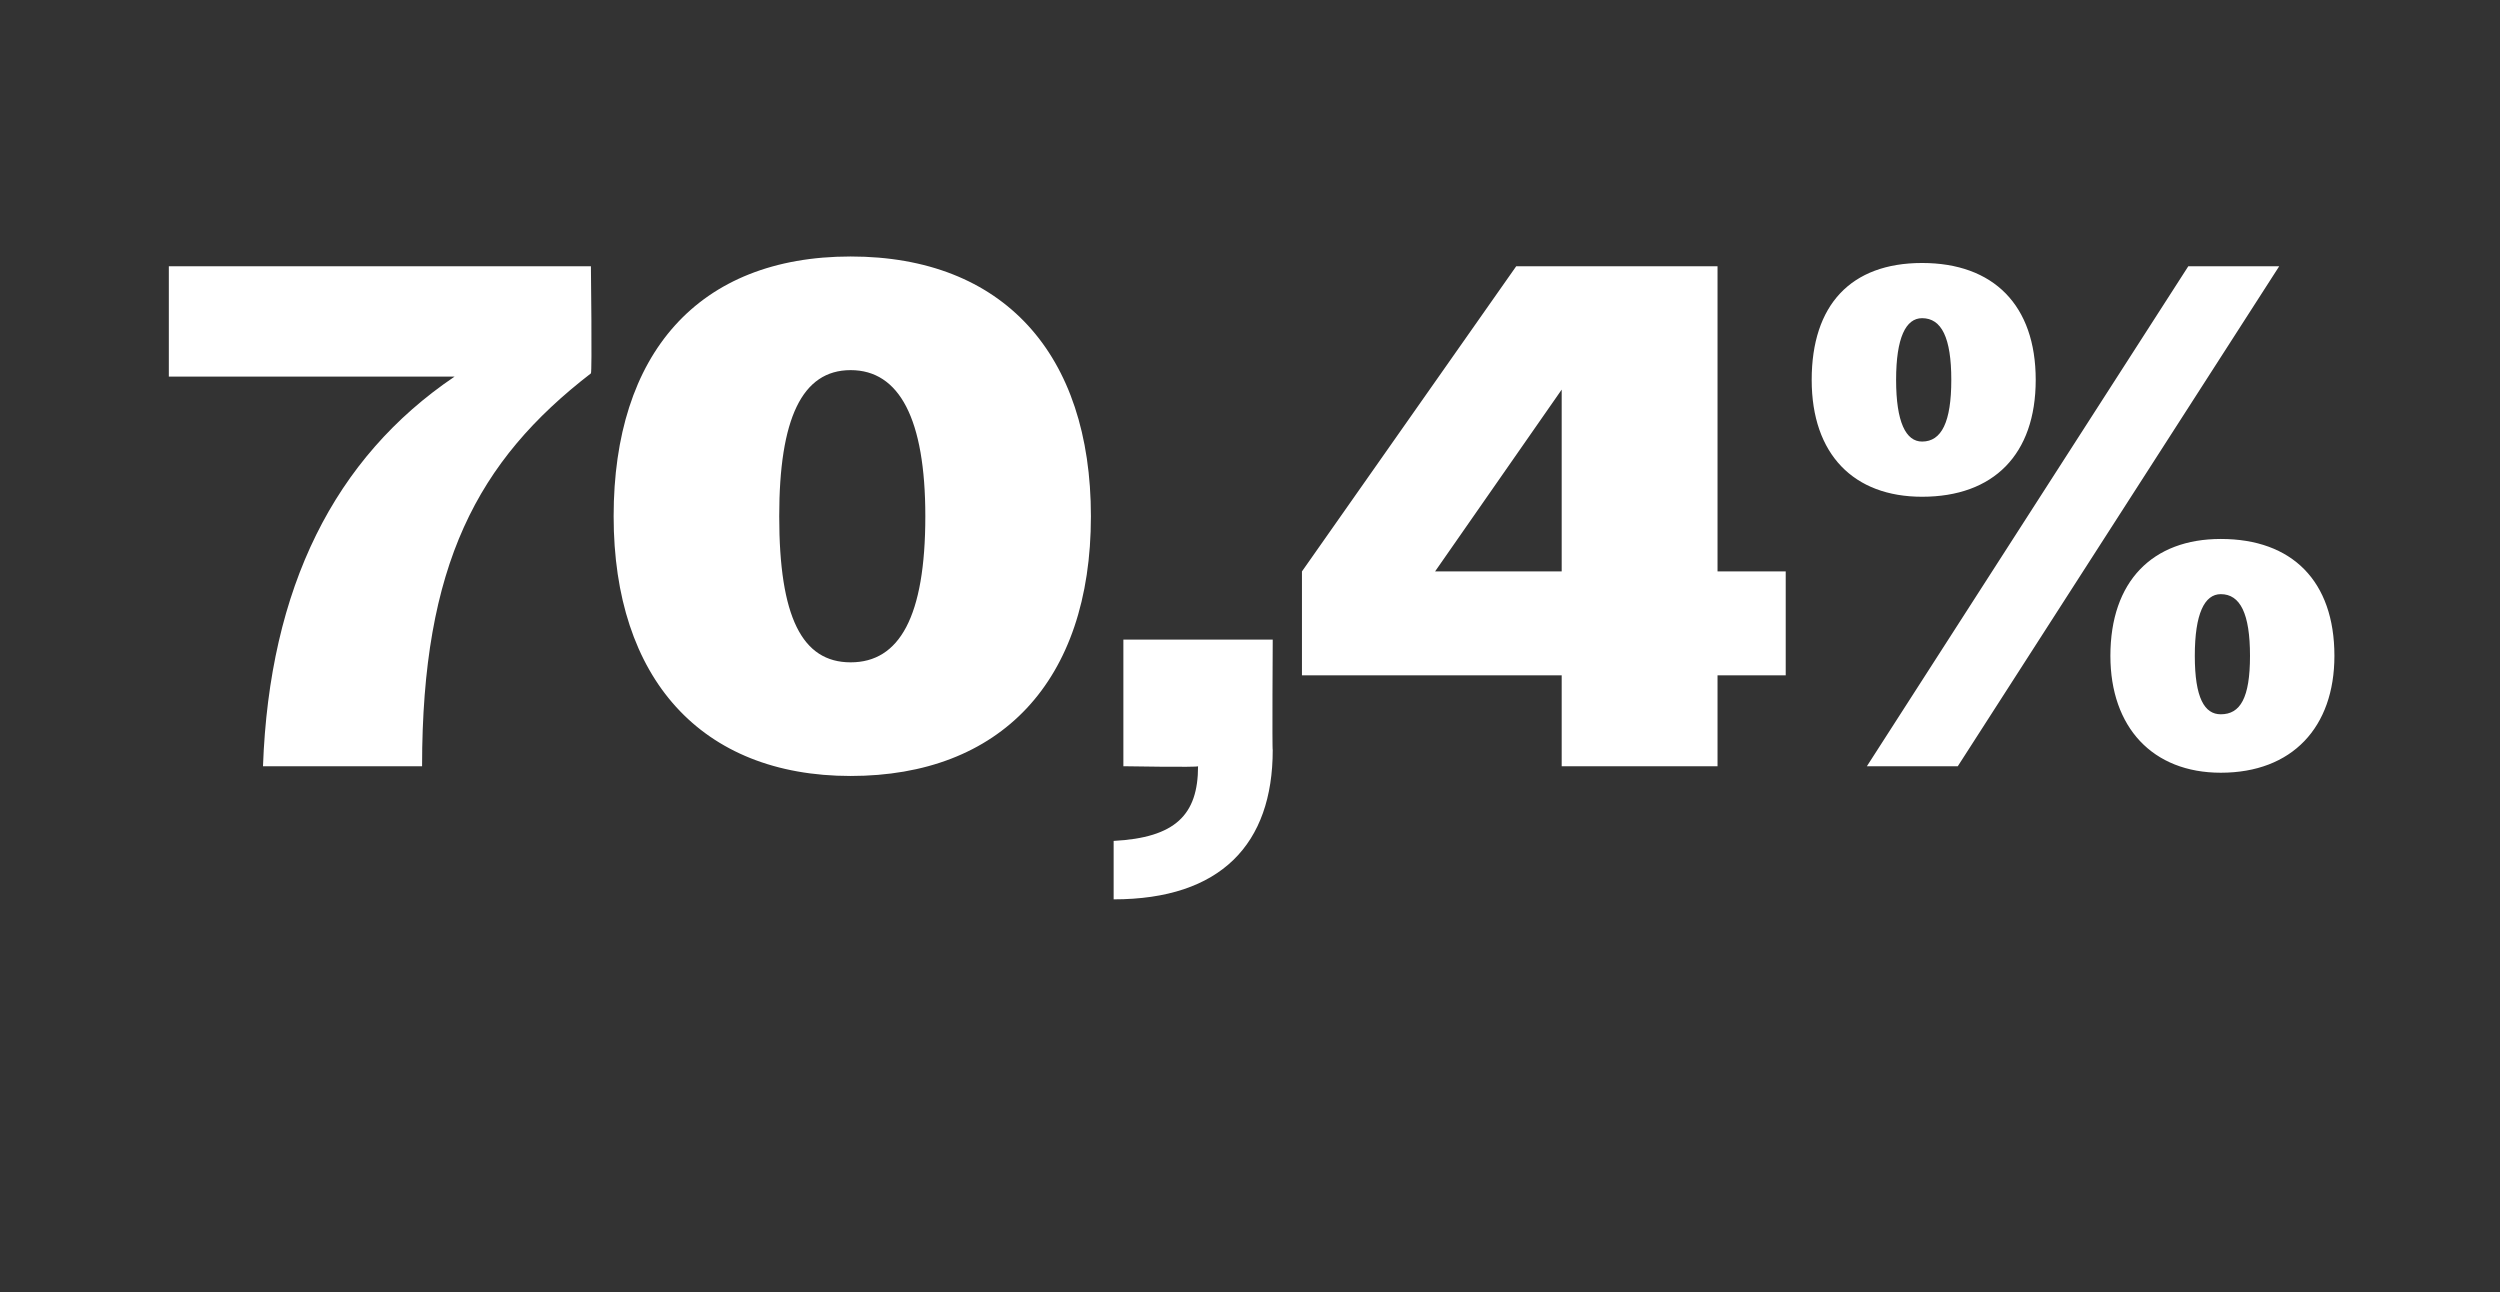 <?xml version="1.0" standalone="no"?><!DOCTYPE svg PUBLIC "-//W3C//DTD SVG 1.1//EN" "http://www.w3.org/Graphics/SVG/1.1/DTD/svg11.dtd"><svg xmlns="http://www.w3.org/2000/svg" version="1.1" width="77px" height="39.8px" viewBox="0 -1 77 39.8" style="top:-1px"><rect x="0" y="-1" width="77" height="39.8" fill="#333333" stroke="none"/>  <desc>70,4%</desc>  <defs/>  <g id="Polygon106743">    <path d="M 14 10.6 C 14.01 10.6 5.2 10.6 5.2 10.6 L 5.2 7.2 L 18.2 7.2 C 18.2 7.2 18.24 10.47 18.2 10.5 C 14.7 13.2 13 16.4 13 22.6 C 13 22.6 8.1 22.6 8.1 22.6 C 8.3 17.1 10.3 13.1 14 10.6 Z M 18.9 14.9 C 18.9 9.9 21.5 6.9 26.2 6.9 C 30.9 6.9 33.6 9.9 33.6 14.9 C 33.6 20 30.8 22.9 26.2 22.9 C 21.6 22.9 18.9 19.9 18.9 14.9 Z M 28.5 14.9 C 28.5 11.9 27.7 10.4 26.2 10.4 C 24.7 10.4 24 11.9 24 14.9 C 24 18 24.7 19.4 26.2 19.4 C 27.7 19.4 28.5 18 28.5 14.9 Z M 34.3 24.9 C 36.2 24.8 36.9 24.1 36.9 22.6 C 36.92 22.64 34.6 22.6 34.6 22.6 L 34.6 18.7 L 39.2 18.7 C 39.2 18.7 39.18 22.13 39.2 22.1 C 39.2 25 37.6 26.7 34.3 26.7 C 34.3 26.7 34.3 24.9 34.3 24.9 Z M 48.1 19.8 L 40.1 19.8 L 40.1 16.6 L 46.7 7.2 L 52.9 7.2 L 52.9 16.6 L 55 16.6 L 55 19.8 L 52.9 19.8 L 52.9 22.6 L 48.1 22.6 L 48.1 19.8 Z M 44.2 16.6 L 48.1 16.6 L 48.1 11 L 44.2 16.6 Z M 67.4 7.2 L 70.2 7.2 L 60.3 22.6 L 57.5 22.6 L 67.4 7.2 Z M 55.8 10.7 C 55.8 8.4 57 7.1 59.2 7.1 C 61.4 7.1 62.7 8.4 62.7 10.7 C 62.7 13 61.4 14.3 59.2 14.3 C 57.1 14.3 55.8 13 55.8 10.7 Z M 60.1 10.7 C 60.1 9.4 59.8 8.8 59.2 8.8 C 58.7 8.8 58.4 9.4 58.4 10.7 C 58.4 12 58.7 12.6 59.2 12.6 C 59.8 12.6 60.1 12 60.1 10.7 Z M 65 19.2 C 65 16.9 66.3 15.6 68.4 15.6 C 70.6 15.6 71.9 16.9 71.9 19.2 C 71.9 21.4 70.6 22.8 68.4 22.8 C 66.3 22.8 65 21.4 65 19.2 Z M 69.3 19.2 C 69.3 17.9 69 17.3 68.4 17.3 C 67.9 17.3 67.6 17.9 67.6 19.2 C 67.6 20.5 67.9 21 68.4 21 C 69 21 69.3 20.5 69.3 19.2 Z " stroke="none" fill="#fff"/>  </g></svg>
